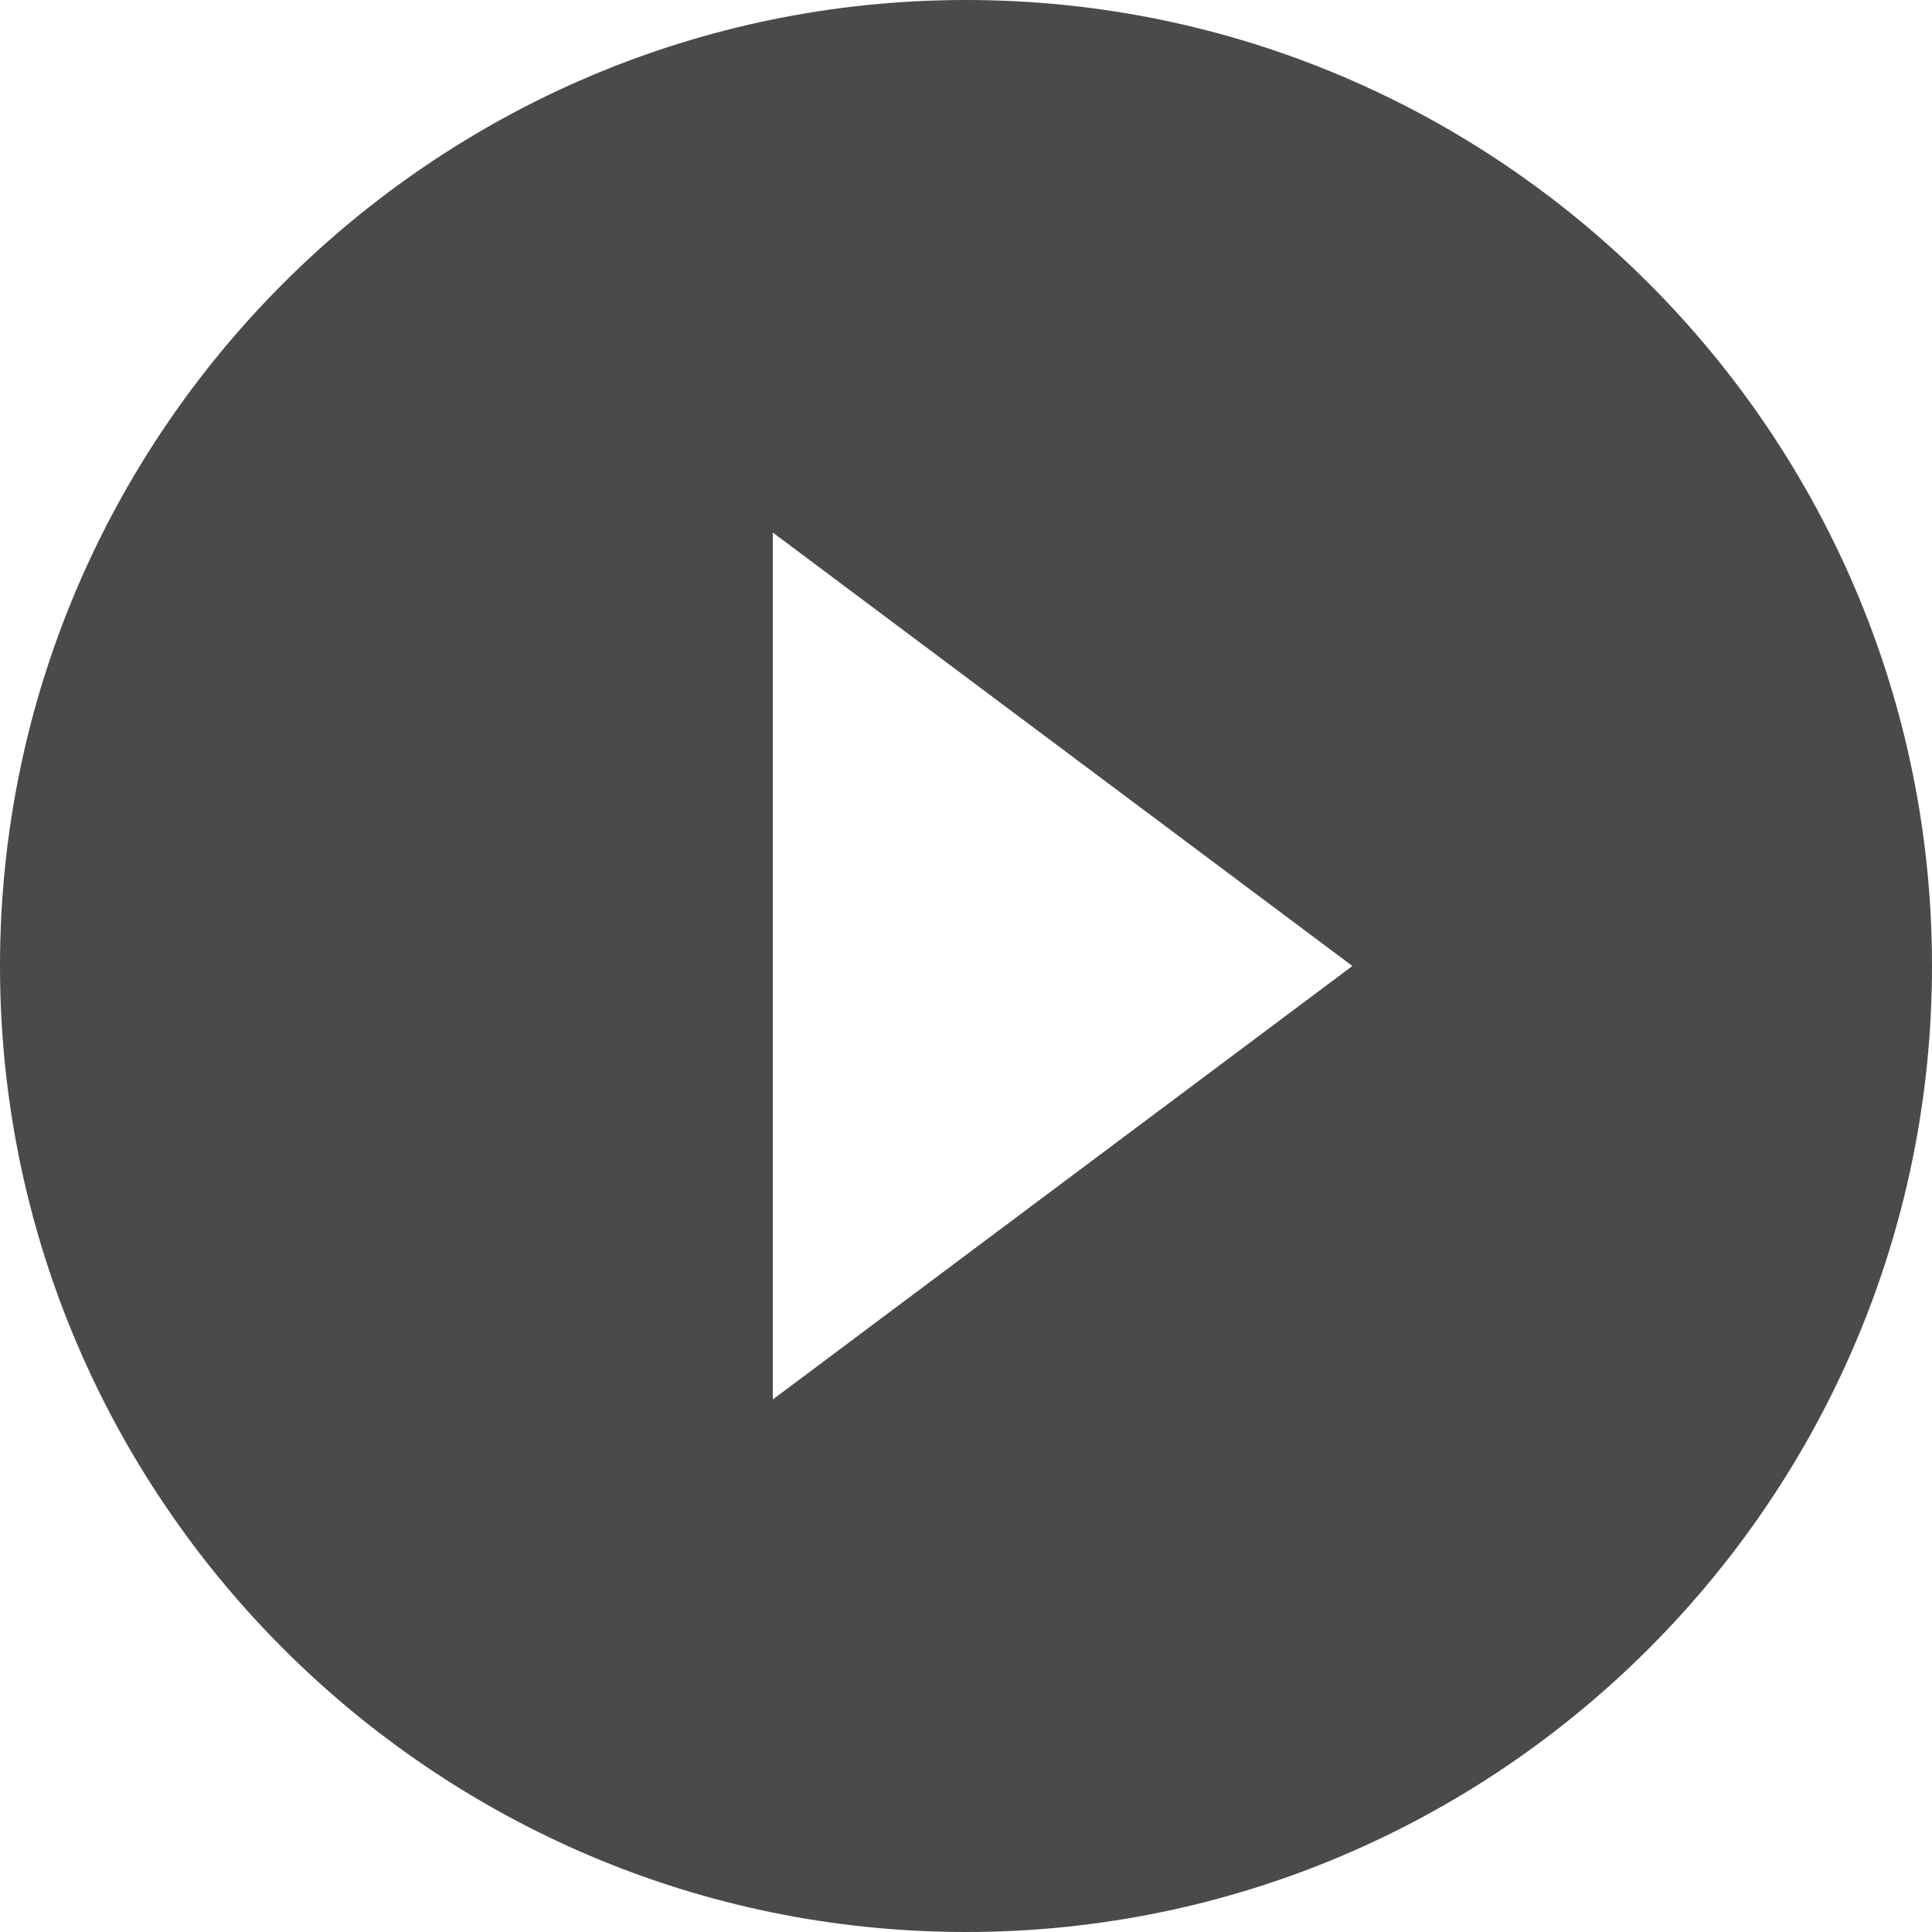 <svg xmlns="http://www.w3.org/2000/svg" width="78" height="78" viewBox="0 0 78 78"><title>  play-circle-fill</title><desc>  Created with Sketch.</desc><g fill="none"><g fill="#4A4A4A"><path d="M39 0C17.5 0 0 17.5 0 39 0 60.5 17.5 78 39 78 60.5 78 78 60.5 78 39 78 17.5 60.5 0 39 0L39 0ZM31.2 56.5L31.2 21.5 54.6 39 31.2 56.5 31.2 56.5Z"/></g></g></svg>

